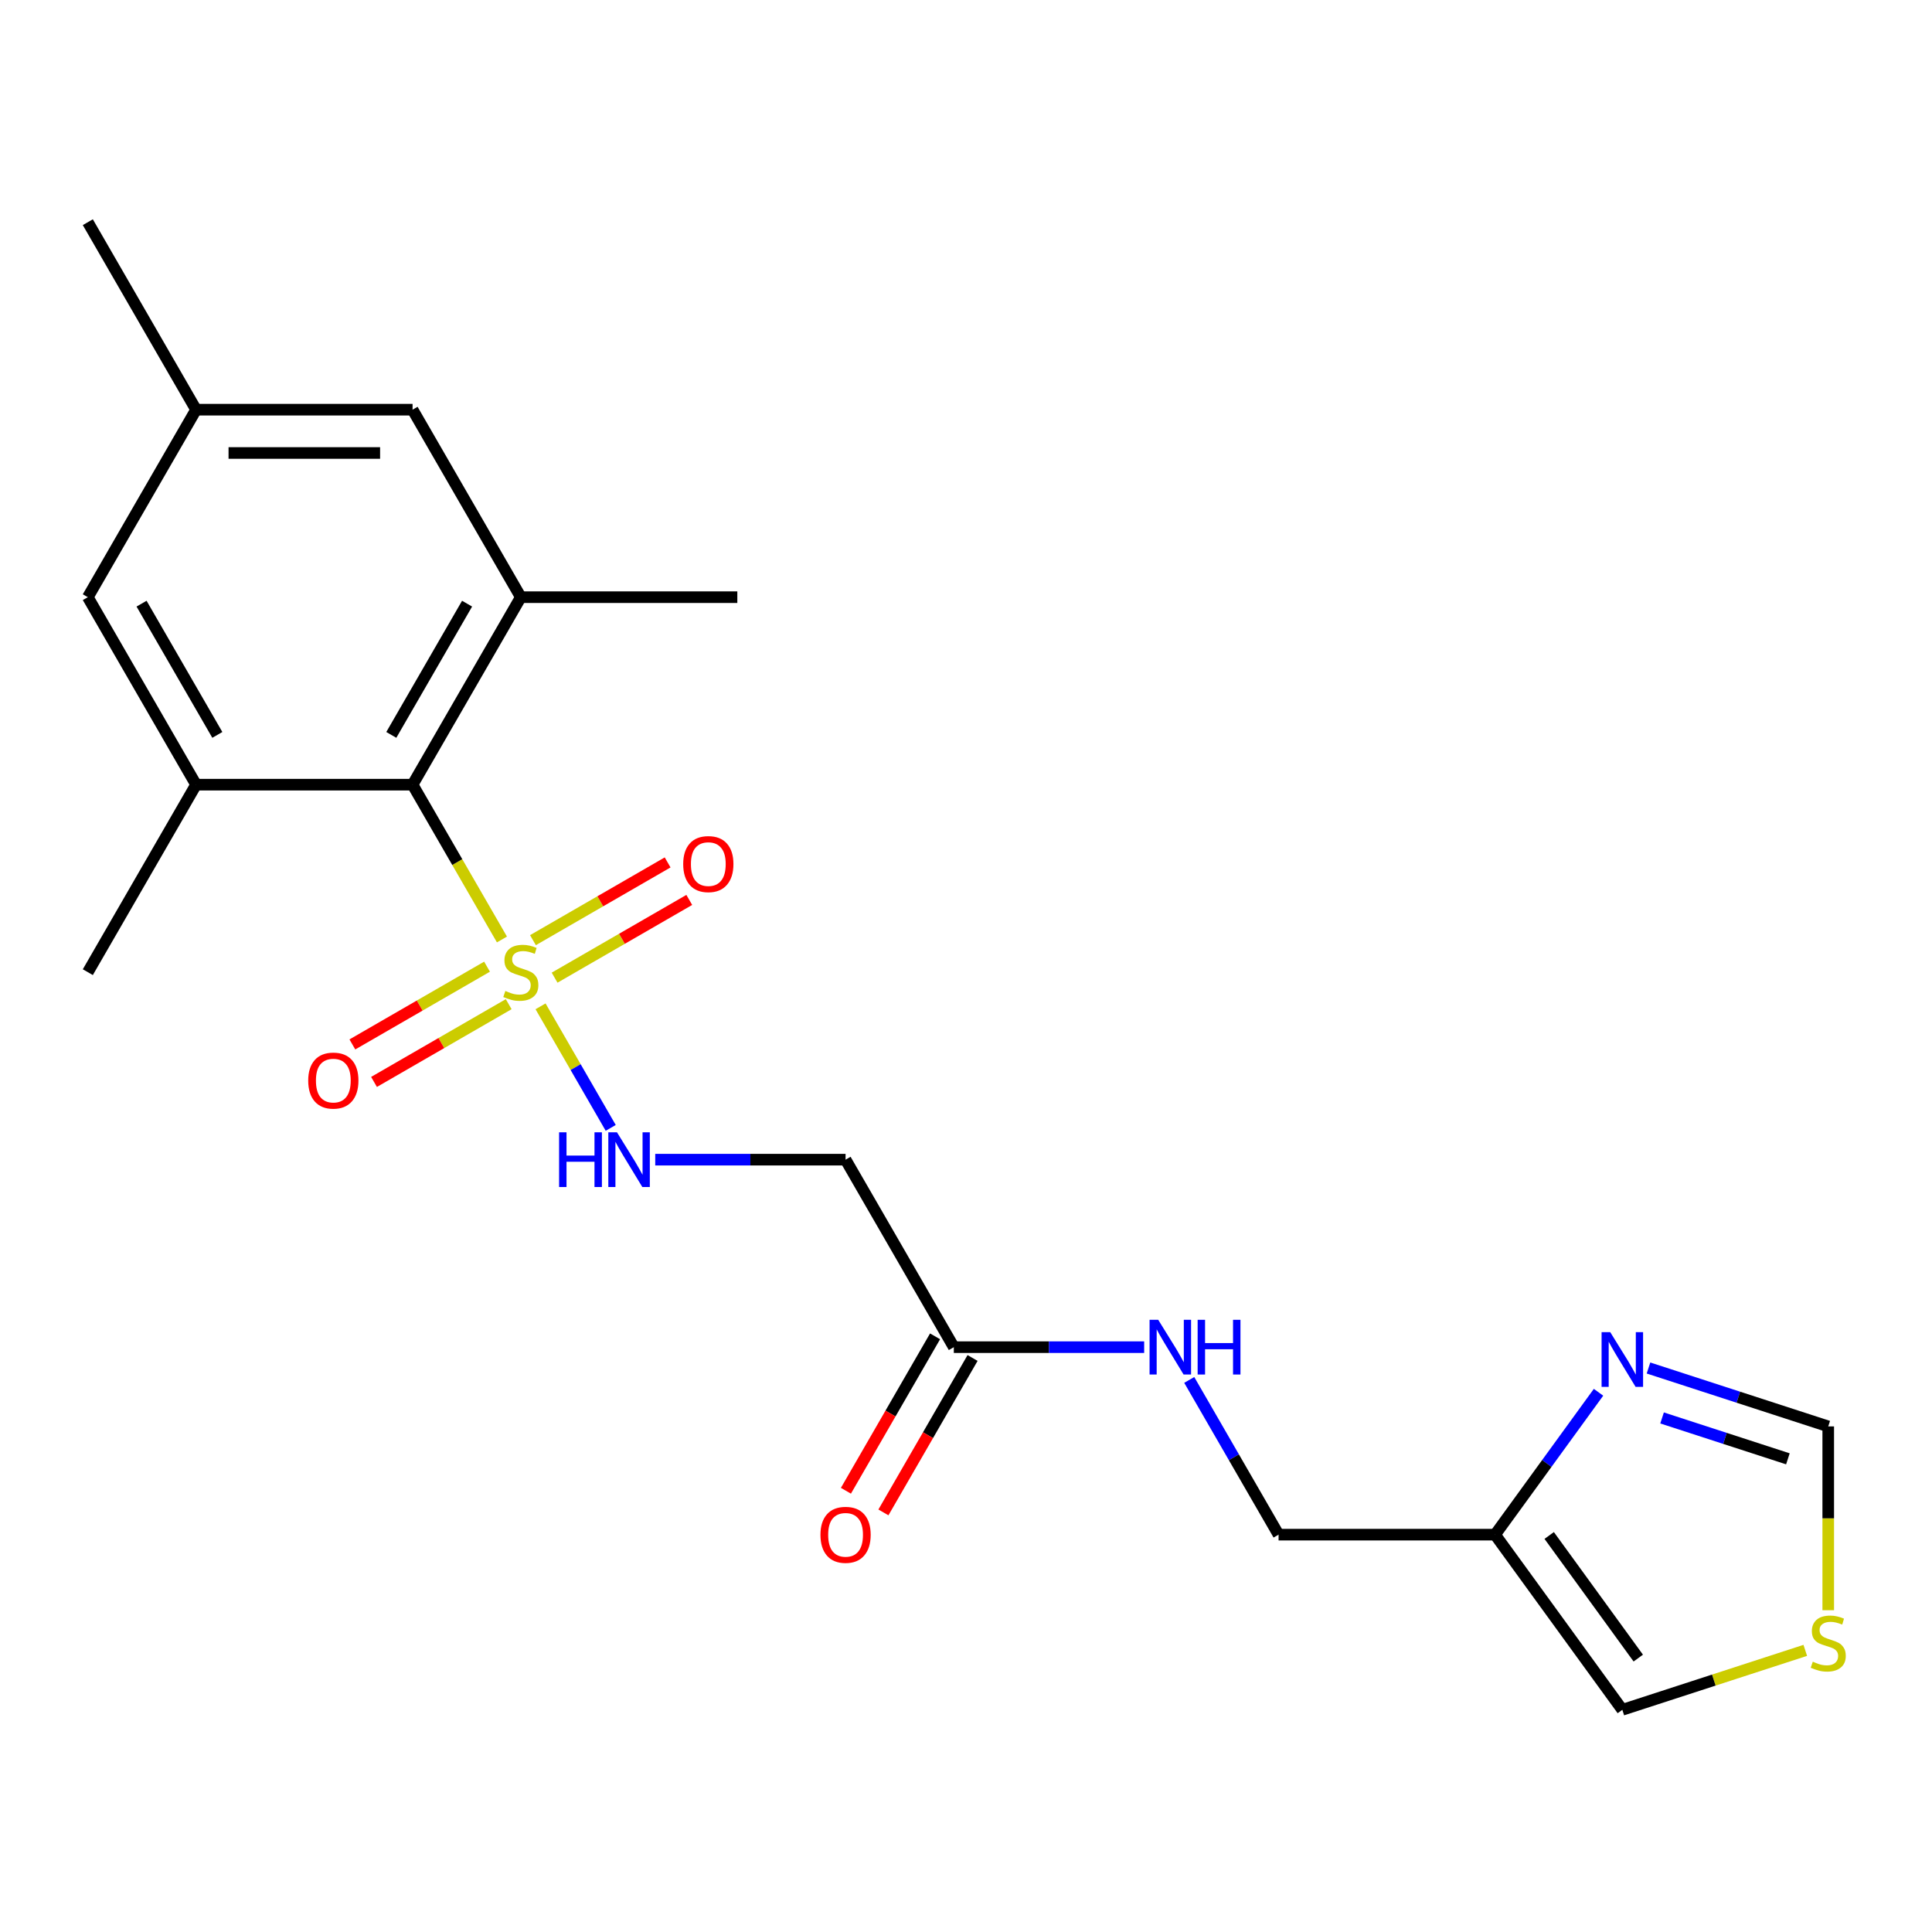 <?xml version='1.0' encoding='iso-8859-1'?>
<svg version='1.1' baseProfile='full'
              xmlns='http://www.w3.org/2000/svg'
                      xmlns:rdkit='http://www.rdkit.org/xml'
                      xmlns:xlink='http://www.w3.org/1999/xlink'
                  xml:space='preserve'
width='1000px' height='1000px' viewBox='0 0 1000 1000'>
<!-- END OF HEADER -->
<rect style='opacity:1.0;fill:#FFFFFF;stroke:none' width='1000' height='1000' x='0' y='0'> </rect>
<path class='bond-0' d='M 259.806,486.273 L 236.676,446.21' style='fill:none;fill-rule:evenodd;stroke:#CCCC00;stroke-width:6px;stroke-linecap:butt;stroke-linejoin:miter;stroke-opacity:1' />
<path class='bond-0' d='M 236.676,446.21 L 213.545,406.147' style='fill:none;fill-rule:evenodd;stroke:#000000;stroke-width:6px;stroke-linecap:butt;stroke-linejoin:miter;stroke-opacity:1' />
<path class='bond-3' d='M 279.784,520.876 L 297.946,552.333' style='fill:none;fill-rule:evenodd;stroke:#CCCC00;stroke-width:6px;stroke-linecap:butt;stroke-linejoin:miter;stroke-opacity:1' />
<path class='bond-3' d='M 297.946,552.333 L 316.108,583.79' style='fill:none;fill-rule:evenodd;stroke:#0000FF;stroke-width:6px;stroke-linecap:butt;stroke-linejoin:miter;stroke-opacity:1' />
<path class='bond-10' d='M 252.091,500.349 L 217.237,520.472' style='fill:none;fill-rule:evenodd;stroke:#CCCC00;stroke-width:6px;stroke-linecap:butt;stroke-linejoin:miter;stroke-opacity:1' />
<path class='bond-10' d='M 217.237,520.472 L 182.384,540.595' style='fill:none;fill-rule:evenodd;stroke:#FF0000;stroke-width:6px;stroke-linecap:butt;stroke-linejoin:miter;stroke-opacity:1' />
<path class='bond-10' d='M 263.297,519.759 L 228.444,539.881' style='fill:none;fill-rule:evenodd;stroke:#CCCC00;stroke-width:6px;stroke-linecap:butt;stroke-linejoin:miter;stroke-opacity:1' />
<path class='bond-10' d='M 228.444,539.881 L 193.59,560.004' style='fill:none;fill-rule:evenodd;stroke:#FF0000;stroke-width:6px;stroke-linecap:butt;stroke-linejoin:miter;stroke-opacity:1' />
<path class='bond-11' d='M 287.06,506.039 L 321.914,485.916' style='fill:none;fill-rule:evenodd;stroke:#CCCC00;stroke-width:6px;stroke-linecap:butt;stroke-linejoin:miter;stroke-opacity:1' />
<path class='bond-11' d='M 321.914,485.916 L 356.767,465.794' style='fill:none;fill-rule:evenodd;stroke:#FF0000;stroke-width:6px;stroke-linecap:butt;stroke-linejoin:miter;stroke-opacity:1' />
<path class='bond-11' d='M 275.854,486.63 L 310.708,466.507' style='fill:none;fill-rule:evenodd;stroke:#CCCC00;stroke-width:6px;stroke-linecap:butt;stroke-linejoin:miter;stroke-opacity:1' />
<path class='bond-11' d='M 310.708,466.507 L 345.561,446.384' style='fill:none;fill-rule:evenodd;stroke:#FF0000;stroke-width:6px;stroke-linecap:butt;stroke-linejoin:miter;stroke-opacity:1' />
<path class='bond-1' d='M 213.545,406.147 L 269.576,309.1' style='fill:none;fill-rule:evenodd;stroke:#000000;stroke-width:6px;stroke-linecap:butt;stroke-linejoin:miter;stroke-opacity:1' />
<path class='bond-1' d='M 202.54,380.384 L 241.762,312.451' style='fill:none;fill-rule:evenodd;stroke:#000000;stroke-width:6px;stroke-linecap:butt;stroke-linejoin:miter;stroke-opacity:1' />
<path class='bond-2' d='M 213.545,406.147 L 101.485,406.147' style='fill:none;fill-rule:evenodd;stroke:#000000;stroke-width:6px;stroke-linecap:butt;stroke-linejoin:miter;stroke-opacity:1' />
<path class='bond-12' d='M 269.576,309.1 L 213.545,212.052' style='fill:none;fill-rule:evenodd;stroke:#000000;stroke-width:6px;stroke-linecap:butt;stroke-linejoin:miter;stroke-opacity:1' />
<path class='bond-20' d='M 269.576,309.1 L 381.636,309.1' style='fill:none;fill-rule:evenodd;stroke:#000000;stroke-width:6px;stroke-linecap:butt;stroke-linejoin:miter;stroke-opacity:1' />
<path class='bond-13' d='M 101.485,406.147 L 45.455,309.1' style='fill:none;fill-rule:evenodd;stroke:#000000;stroke-width:6px;stroke-linecap:butt;stroke-linejoin:miter;stroke-opacity:1' />
<path class='bond-13' d='M 112.49,380.384 L 73.269,312.451' style='fill:none;fill-rule:evenodd;stroke:#000000;stroke-width:6px;stroke-linecap:butt;stroke-linejoin:miter;stroke-opacity:1' />
<path class='bond-19' d='M 101.485,406.147 L 45.455,503.194' style='fill:none;fill-rule:evenodd;stroke:#000000;stroke-width:6px;stroke-linecap:butt;stroke-linejoin:miter;stroke-opacity:1' />
<path class='bond-6' d='M 339.147,600.241 L 388.407,600.241' style='fill:none;fill-rule:evenodd;stroke:#0000FF;stroke-width:6px;stroke-linecap:butt;stroke-linejoin:miter;stroke-opacity:1' />
<path class='bond-6' d='M 388.407,600.241 L 437.666,600.241' style='fill:none;fill-rule:evenodd;stroke:#000000;stroke-width:6px;stroke-linecap:butt;stroke-linejoin:miter;stroke-opacity:1' />
<path class='bond-4' d='M 827.392,720.639 L 800.62,757.487' style='fill:none;fill-rule:evenodd;stroke:#0000FF;stroke-width:6px;stroke-linecap:butt;stroke-linejoin:miter;stroke-opacity:1' />
<path class='bond-4' d='M 800.62,757.487 L 773.848,794.336' style='fill:none;fill-rule:evenodd;stroke:#000000;stroke-width:6px;stroke-linecap:butt;stroke-linejoin:miter;stroke-opacity:1' />
<path class='bond-9' d='M 853.257,708.077 L 899.774,723.191' style='fill:none;fill-rule:evenodd;stroke:#0000FF;stroke-width:6px;stroke-linecap:butt;stroke-linejoin:miter;stroke-opacity:1' />
<path class='bond-9' d='M 899.774,723.191 L 946.292,738.306' style='fill:none;fill-rule:evenodd;stroke:#000000;stroke-width:6px;stroke-linecap:butt;stroke-linejoin:miter;stroke-opacity:1' />
<path class='bond-9' d='M 860.287,733.927 L 892.849,744.507' style='fill:none;fill-rule:evenodd;stroke:#0000FF;stroke-width:6px;stroke-linecap:butt;stroke-linejoin:miter;stroke-opacity:1' />
<path class='bond-9' d='M 892.849,744.507 L 925.411,755.087' style='fill:none;fill-rule:evenodd;stroke:#000000;stroke-width:6px;stroke-linecap:butt;stroke-linejoin:miter;stroke-opacity:1' />
<path class='bond-5' d='M 773.848,794.336 L 661.788,794.336' style='fill:none;fill-rule:evenodd;stroke:#000000;stroke-width:6px;stroke-linecap:butt;stroke-linejoin:miter;stroke-opacity:1' />
<path class='bond-14' d='M 773.848,794.336 L 839.716,884.995' style='fill:none;fill-rule:evenodd;stroke:#000000;stroke-width:6px;stroke-linecap:butt;stroke-linejoin:miter;stroke-opacity:1' />
<path class='bond-14' d='M 801.86,794.761 L 847.967,858.223' style='fill:none;fill-rule:evenodd;stroke:#000000;stroke-width:6px;stroke-linecap:butt;stroke-linejoin:miter;stroke-opacity:1' />
<path class='bond-7' d='M 437.666,600.241 L 493.697,697.289' style='fill:none;fill-rule:evenodd;stroke:#000000;stroke-width:6px;stroke-linecap:butt;stroke-linejoin:miter;stroke-opacity:1' />
<path class='bond-15' d='M 493.697,697.289 L 542.956,697.289' style='fill:none;fill-rule:evenodd;stroke:#000000;stroke-width:6px;stroke-linecap:butt;stroke-linejoin:miter;stroke-opacity:1' />
<path class='bond-15' d='M 542.956,697.289 L 592.216,697.289' style='fill:none;fill-rule:evenodd;stroke:#0000FF;stroke-width:6px;stroke-linecap:butt;stroke-linejoin:miter;stroke-opacity:1' />
<path class='bond-17' d='M 483.992,691.686 L 460.919,731.649' style='fill:none;fill-rule:evenodd;stroke:#000000;stroke-width:6px;stroke-linecap:butt;stroke-linejoin:miter;stroke-opacity:1' />
<path class='bond-17' d='M 460.919,731.649 L 437.847,771.612' style='fill:none;fill-rule:evenodd;stroke:#FF0000;stroke-width:6px;stroke-linecap:butt;stroke-linejoin:miter;stroke-opacity:1' />
<path class='bond-17' d='M 503.401,702.892 L 480.329,742.855' style='fill:none;fill-rule:evenodd;stroke:#000000;stroke-width:6px;stroke-linecap:butt;stroke-linejoin:miter;stroke-opacity:1' />
<path class='bond-17' d='M 480.329,742.855 L 457.256,782.818' style='fill:none;fill-rule:evenodd;stroke:#FF0000;stroke-width:6px;stroke-linecap:butt;stroke-linejoin:miter;stroke-opacity:1' />
<path class='bond-8' d='M 934.41,854.227 L 887.063,869.611' style='fill:none;fill-rule:evenodd;stroke:#CCCC00;stroke-width:6px;stroke-linecap:butt;stroke-linejoin:miter;stroke-opacity:1' />
<path class='bond-8' d='M 887.063,869.611 L 839.716,884.995' style='fill:none;fill-rule:evenodd;stroke:#000000;stroke-width:6px;stroke-linecap:butt;stroke-linejoin:miter;stroke-opacity:1' />
<path class='bond-23' d='M 946.292,833.445 L 946.292,785.875' style='fill:none;fill-rule:evenodd;stroke:#CCCC00;stroke-width:6px;stroke-linecap:butt;stroke-linejoin:miter;stroke-opacity:1' />
<path class='bond-23' d='M 946.292,785.875 L 946.292,738.306' style='fill:none;fill-rule:evenodd;stroke:#000000;stroke-width:6px;stroke-linecap:butt;stroke-linejoin:miter;stroke-opacity:1' />
<path class='bond-22' d='M 213.545,212.052 L 101.485,212.052' style='fill:none;fill-rule:evenodd;stroke:#000000;stroke-width:6px;stroke-linecap:butt;stroke-linejoin:miter;stroke-opacity:1' />
<path class='bond-22' d='M 196.736,234.464 L 118.294,234.464' style='fill:none;fill-rule:evenodd;stroke:#000000;stroke-width:6px;stroke-linecap:butt;stroke-linejoin:miter;stroke-opacity:1' />
<path class='bond-16' d='M 45.455,309.1 L 101.485,212.052' style='fill:none;fill-rule:evenodd;stroke:#000000;stroke-width:6px;stroke-linecap:butt;stroke-linejoin:miter;stroke-opacity:1' />
<path class='bond-18' d='M 615.55,714.25 L 638.669,754.293' style='fill:none;fill-rule:evenodd;stroke:#0000FF;stroke-width:6px;stroke-linecap:butt;stroke-linejoin:miter;stroke-opacity:1' />
<path class='bond-18' d='M 638.669,754.293 L 661.788,794.336' style='fill:none;fill-rule:evenodd;stroke:#000000;stroke-width:6px;stroke-linecap:butt;stroke-linejoin:miter;stroke-opacity:1' />
<path class='bond-21' d='M 101.485,212.052 L 45.455,115.005' style='fill:none;fill-rule:evenodd;stroke:#000000;stroke-width:6px;stroke-linecap:butt;stroke-linejoin:miter;stroke-opacity:1' />
<path  class='atom-0' d='M 261.576 512.914
Q 261.896 513.034, 263.216 513.594
Q 264.536 514.154, 265.976 514.514
Q 267.456 514.834, 268.896 514.834
Q 271.576 514.834, 273.136 513.554
Q 274.696 512.234, 274.696 509.954
Q 274.696 508.394, 273.896 507.434
Q 273.136 506.474, 271.936 505.954
Q 270.736 505.434, 268.736 504.834
Q 266.216 504.074, 264.696 503.354
Q 263.216 502.634, 262.136 501.114
Q 261.096 499.594, 261.096 497.034
Q 261.096 493.474, 263.496 491.274
Q 265.936 489.074, 270.736 489.074
Q 274.016 489.074, 277.736 490.634
L 276.816 493.714
Q 273.416 492.314, 270.856 492.314
Q 268.096 492.314, 266.576 493.474
Q 265.056 494.594, 265.096 496.554
Q 265.096 498.074, 265.856 498.994
Q 266.656 499.914, 267.776 500.434
Q 268.936 500.954, 270.856 501.554
Q 273.416 502.354, 274.936 503.154
Q 276.456 503.954, 277.536 505.594
Q 278.656 507.194, 278.656 509.954
Q 278.656 513.874, 276.016 515.994
Q 273.416 518.074, 269.056 518.074
Q 266.536 518.074, 264.616 517.514
Q 262.736 516.994, 260.496 516.074
L 261.576 512.914
' fill='#CCCC00'/>
<path  class='atom-4' d='M 289.386 586.081
L 293.226 586.081
L 293.226 598.121
L 307.706 598.121
L 307.706 586.081
L 311.546 586.081
L 311.546 614.401
L 307.706 614.401
L 307.706 601.321
L 293.226 601.321
L 293.226 614.401
L 289.386 614.401
L 289.386 586.081
' fill='#0000FF'/>
<path  class='atom-4' d='M 319.346 586.081
L 328.626 601.081
Q 329.546 602.561, 331.026 605.241
Q 332.506 607.921, 332.586 608.081
L 332.586 586.081
L 336.346 586.081
L 336.346 614.401
L 332.466 614.401
L 322.506 598.001
Q 321.346 596.081, 320.106 593.881
Q 318.906 591.681, 318.546 591.001
L 318.546 614.401
L 314.866 614.401
L 314.866 586.081
L 319.346 586.081
' fill='#0000FF'/>
<path  class='atom-5' d='M 833.456 689.517
L 842.736 704.517
Q 843.656 705.997, 845.136 708.677
Q 846.616 711.357, 846.696 711.517
L 846.696 689.517
L 850.456 689.517
L 850.456 717.837
L 846.576 717.837
L 836.616 701.437
Q 835.456 699.517, 834.216 697.317
Q 833.016 695.117, 832.656 694.437
L 832.656 717.837
L 828.976 717.837
L 828.976 689.517
L 833.456 689.517
' fill='#0000FF'/>
<path  class='atom-9' d='M 938.292 860.086
Q 938.612 860.206, 939.932 860.766
Q 941.252 861.326, 942.692 861.686
Q 944.172 862.006, 945.612 862.006
Q 948.292 862.006, 949.852 860.726
Q 951.412 859.406, 951.412 857.126
Q 951.412 855.566, 950.612 854.606
Q 949.852 853.646, 948.652 853.126
Q 947.452 852.606, 945.452 852.006
Q 942.932 851.246, 941.412 850.526
Q 939.932 849.806, 938.852 848.286
Q 937.812 846.766, 937.812 844.206
Q 937.812 840.646, 940.212 838.446
Q 942.652 836.246, 947.452 836.246
Q 950.732 836.246, 954.452 837.806
L 953.532 840.886
Q 950.132 839.486, 947.572 839.486
Q 944.812 839.486, 943.292 840.646
Q 941.772 841.766, 941.812 843.726
Q 941.812 845.246, 942.572 846.166
Q 943.372 847.086, 944.492 847.606
Q 945.652 848.126, 947.572 848.726
Q 950.132 849.526, 951.652 850.326
Q 953.172 851.126, 954.252 852.766
Q 955.372 854.366, 955.372 857.126
Q 955.372 861.046, 952.732 863.166
Q 950.132 865.246, 945.772 865.246
Q 943.252 865.246, 941.332 864.686
Q 939.452 864.166, 937.212 863.246
L 938.292 860.086
' fill='#CCCC00'/>
<path  class='atom-11' d='M 159.528 559.304
Q 159.528 552.504, 162.888 548.704
Q 166.248 544.904, 172.528 544.904
Q 178.808 544.904, 182.168 548.704
Q 185.528 552.504, 185.528 559.304
Q 185.528 566.184, 182.128 570.104
Q 178.728 573.984, 172.528 573.984
Q 166.288 573.984, 162.888 570.104
Q 159.528 566.224, 159.528 559.304
M 172.528 570.784
Q 176.848 570.784, 179.168 567.904
Q 181.528 564.984, 181.528 559.304
Q 181.528 553.744, 179.168 550.944
Q 176.848 548.104, 172.528 548.104
Q 168.208 548.104, 165.848 550.904
Q 163.528 553.704, 163.528 559.304
Q 163.528 565.024, 165.848 567.904
Q 168.208 570.784, 172.528 570.784
' fill='#FF0000'/>
<path  class='atom-12' d='M 353.623 447.244
Q 353.623 440.444, 356.983 436.644
Q 360.343 432.844, 366.623 432.844
Q 372.903 432.844, 376.263 436.644
Q 379.623 440.444, 379.623 447.244
Q 379.623 454.124, 376.223 458.044
Q 372.823 461.924, 366.623 461.924
Q 360.383 461.924, 356.983 458.044
Q 353.623 454.164, 353.623 447.244
M 366.623 458.724
Q 370.943 458.724, 373.263 455.844
Q 375.623 452.924, 375.623 447.244
Q 375.623 441.684, 373.263 438.884
Q 370.943 436.044, 366.623 436.044
Q 362.303 436.044, 359.943 438.844
Q 357.623 441.644, 357.623 447.244
Q 357.623 452.964, 359.943 455.844
Q 362.303 458.724, 366.623 458.724
' fill='#FF0000'/>
<path  class='atom-16' d='M 599.497 683.129
L 608.777 698.129
Q 609.697 699.609, 611.177 702.289
Q 612.657 704.969, 612.737 705.129
L 612.737 683.129
L 616.497 683.129
L 616.497 711.449
L 612.617 711.449
L 602.657 695.049
Q 601.497 693.129, 600.257 690.929
Q 599.057 688.729, 598.697 688.049
L 598.697 711.449
L 595.017 711.449
L 595.017 683.129
L 599.497 683.129
' fill='#0000FF'/>
<path  class='atom-16' d='M 619.897 683.129
L 623.737 683.129
L 623.737 695.169
L 638.217 695.169
L 638.217 683.129
L 642.057 683.129
L 642.057 711.449
L 638.217 711.449
L 638.217 698.369
L 623.737 698.369
L 623.737 711.449
L 619.897 711.449
L 619.897 683.129
' fill='#0000FF'/>
<path  class='atom-18' d='M 424.666 794.416
Q 424.666 787.616, 428.026 783.816
Q 431.386 780.016, 437.666 780.016
Q 443.946 780.016, 447.306 783.816
Q 450.666 787.616, 450.666 794.416
Q 450.666 801.296, 447.266 805.216
Q 443.866 809.096, 437.666 809.096
Q 431.426 809.096, 428.026 805.216
Q 424.666 801.336, 424.666 794.416
M 437.666 805.896
Q 441.986 805.896, 444.306 803.016
Q 446.666 800.096, 446.666 794.416
Q 446.666 788.856, 444.306 786.056
Q 441.986 783.216, 437.666 783.216
Q 433.346 783.216, 430.986 786.016
Q 428.666 788.816, 428.666 794.416
Q 428.666 800.136, 430.986 803.016
Q 433.346 805.896, 437.666 805.896
' fill='#FF0000'/>
</svg>
